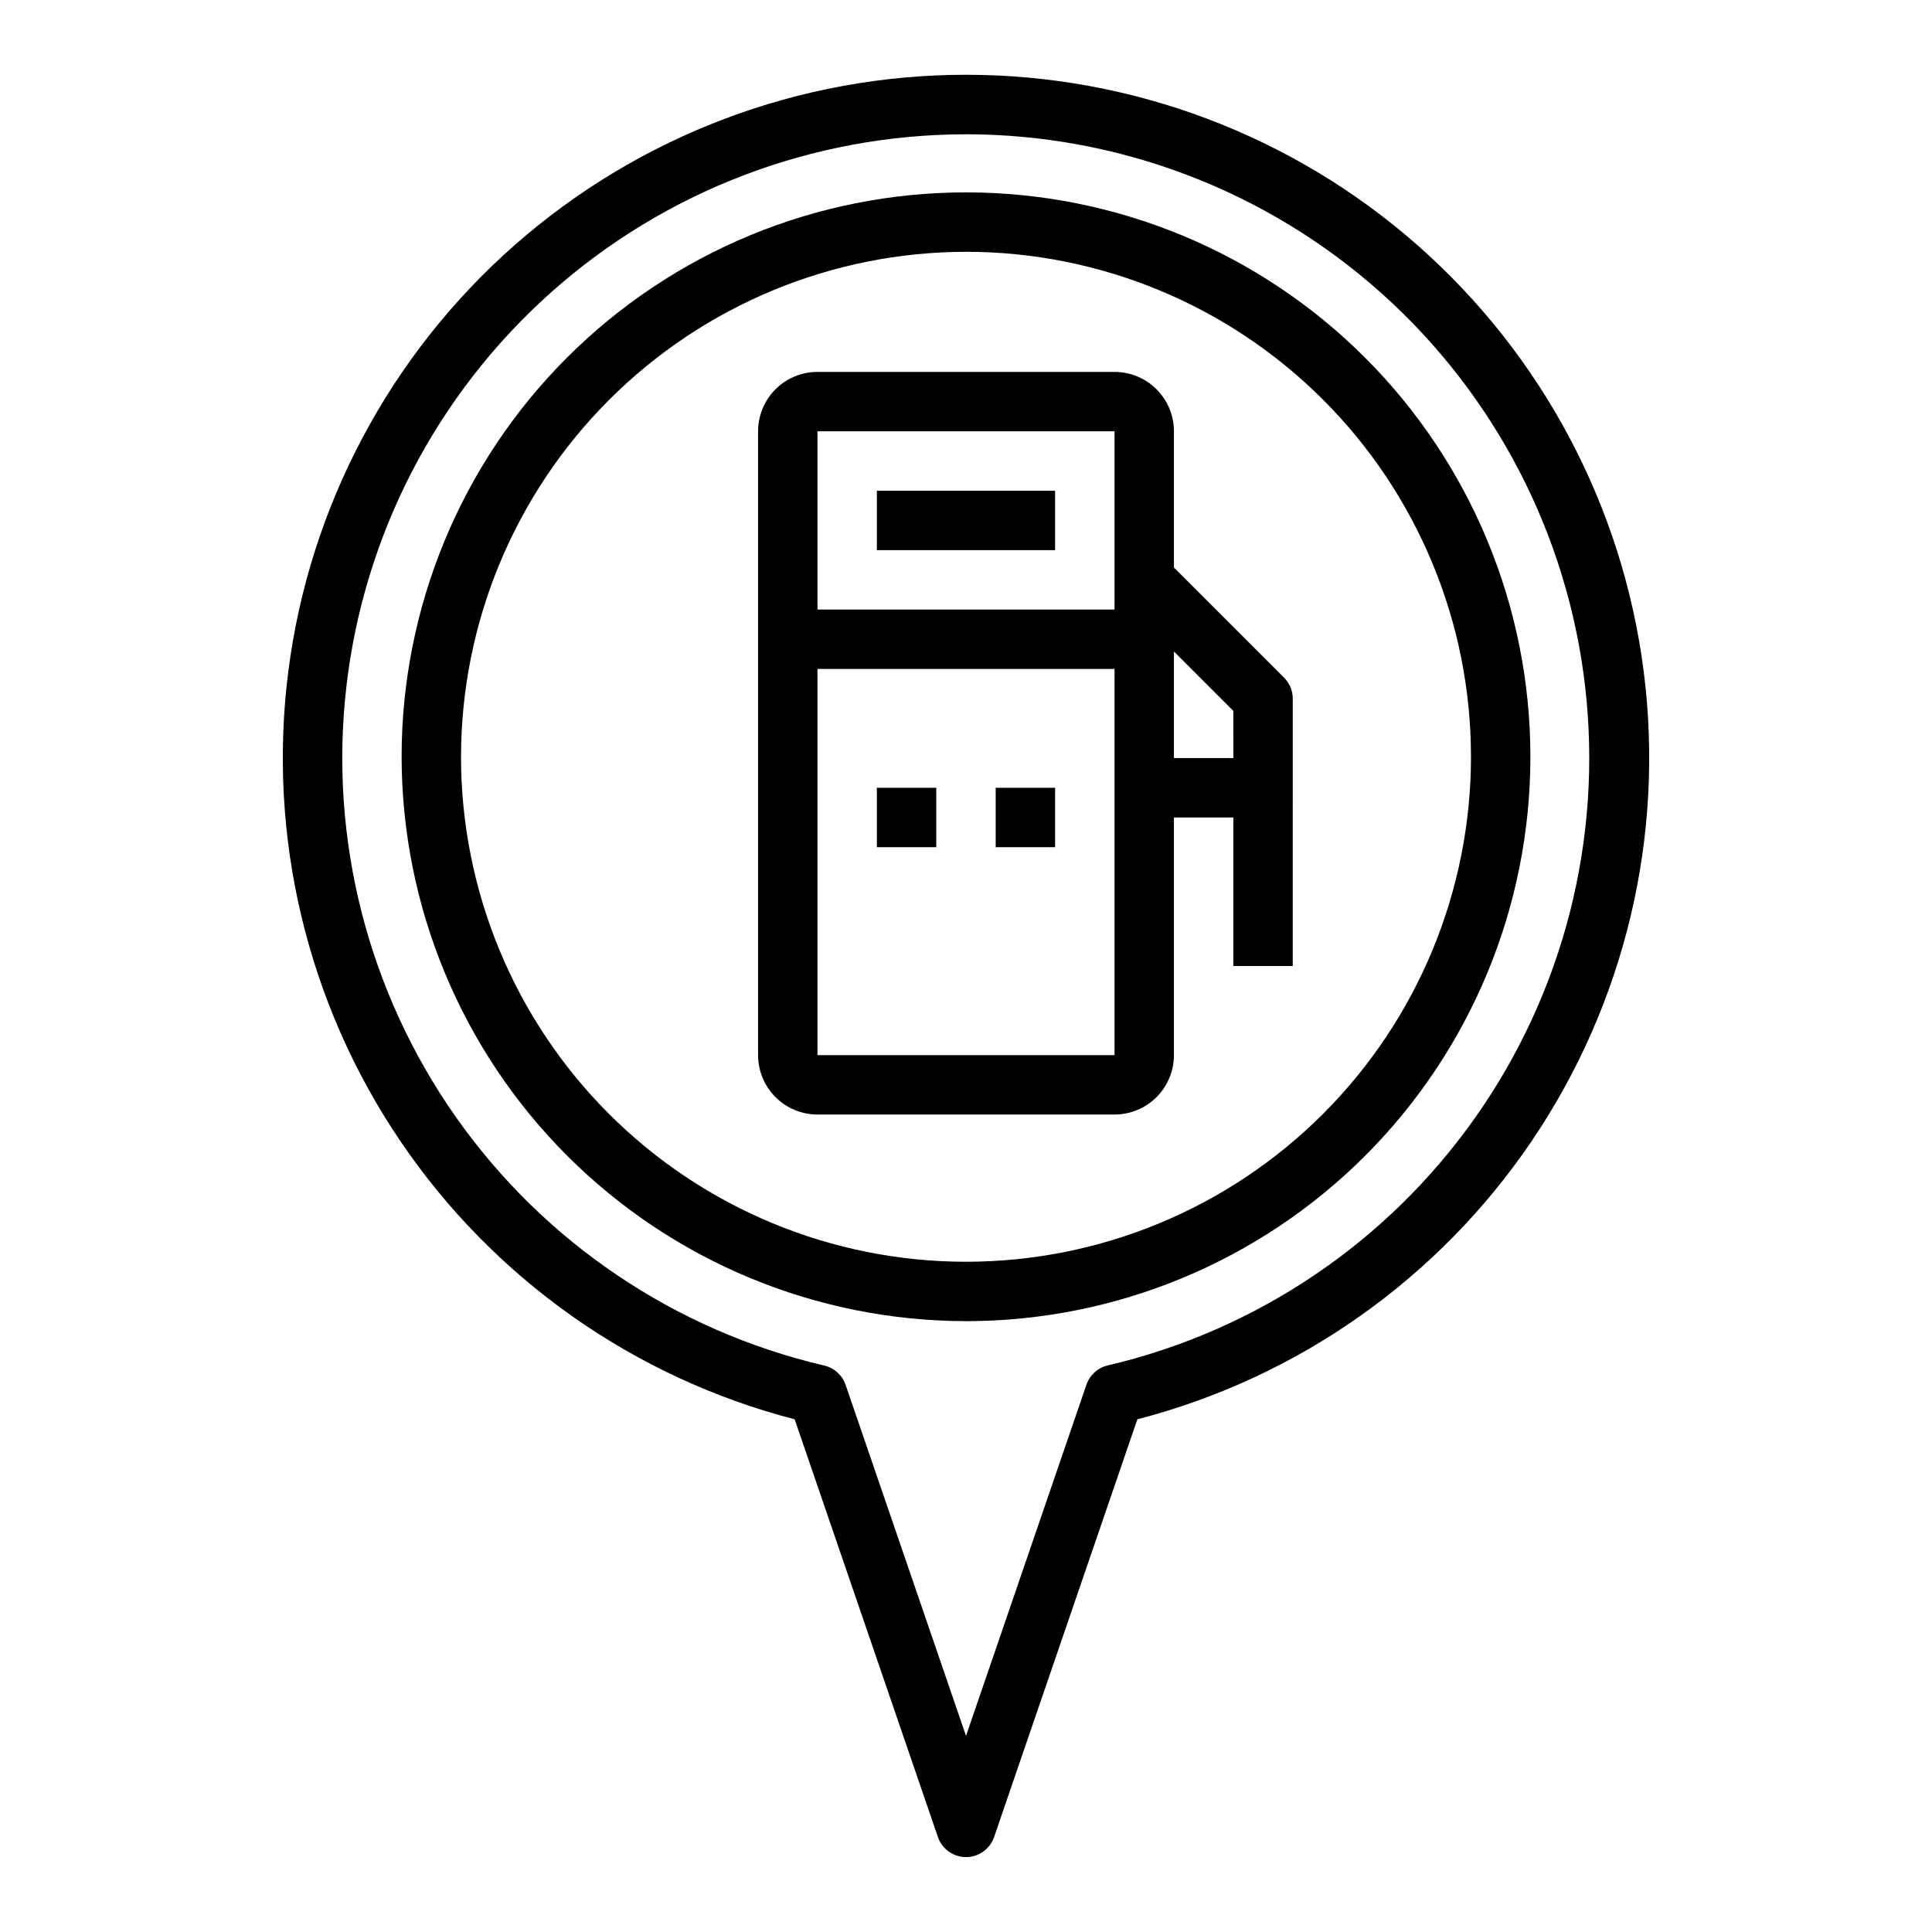 <?xml version="1.0" encoding="UTF-8"?>
<!-- Uploaded to: SVG Repo, www.svgrepo.com, Generator: SVG Repo Mixer Tools -->
<svg fill="#000000" width="800px" height="800px" version="1.1" viewBox="144 144 512 512" xmlns="http://www.w3.org/2000/svg">
 <g>
  <path d="m400 494.12c39.668 0 77.711-15.758 105.76-43.809 28.051-28.051 43.809-66.094 43.809-105.76 0-39.668-15.758-77.711-43.809-105.76-28.047-28.051-66.09-43.809-105.76-43.809s-77.711 15.758-105.76 43.809c-28.051 28.047-43.809 66.09-43.809 105.76 0.043 39.656 15.816 77.672 43.855 105.71 28.039 28.039 66.059 43.812 105.71 43.855zm0-283.39c35.492 0 69.531 14.102 94.625 39.195 25.098 25.098 39.199 59.137 39.199 94.629 0 35.492-14.102 69.531-39.199 94.629-25.094 25.098-59.133 39.195-94.625 39.195s-69.531-14.098-94.629-39.195-39.195-59.137-39.195-94.629c0.039-35.48 14.148-69.496 39.238-94.582 25.09-25.09 59.105-39.203 94.586-39.242z"/>
  <path d="m354.59 520.13 37.965 110.7c1.09 3.184 4.082 5.32 7.449 5.32 3.363 0 6.356-2.137 7.445-5.32l37.965-110.7h0.004c42.645-11.051 79.801-37.27 104.5-73.746 24.703-36.48 35.258-80.711 29.688-124.41-5.57-43.699-26.883-83.871-59.941-112.98-33.062-29.117-75.605-45.18-119.66-45.18s-86.598 16.062-119.66 45.18c-33.062 29.113-54.375 69.285-59.945 112.98-5.57 43.703 4.984 87.934 29.688 124.41 24.703 36.477 61.855 62.695 104.5 73.746zm45.414-340.55c40.543 0.035 79.656 14.969 109.91 41.961 30.25 26.992 49.531 64.16 54.168 104.44 4.637 40.277-5.688 80.855-29.012 114.02-23.324 33.164-58.02 56.598-97.496 65.852-2.641 0.613-4.781 2.547-5.66 5.113l-31.91 93.059-31.914-93.027c-0.879-2.566-3.019-4.5-5.66-5.113-39.504-9.227-74.238-32.652-97.59-65.824-23.352-33.172-33.691-73.77-29.051-114.07s23.938-77.488 54.219-104.48c30.277-26.996 69.43-41.914 110-41.918z"/>
  <path d="m360.64 439.36h78.723c4.176 0 8.18-1.66 11.133-4.613 2.953-2.953 4.609-6.957 4.609-11.133v-62.977h15.742v39.359h15.742l0.004-70.848c0-2.086-0.828-4.086-2.305-5.562l-29.184-29.184v-36.102c0-4.176-1.656-8.18-4.609-11.133-2.953-2.953-6.957-4.609-11.133-4.609h-78.723c-4.176 0-8.18 1.656-11.133 4.609-2.949 2.953-4.609 6.957-4.609 11.133v165.31c0 4.176 1.66 8.18 4.609 11.133 2.953 2.953 6.957 4.613 11.133 4.613zm94.465-122.7 15.742 15.742 0.004 12.488h-15.746zm-94.465-58.363h78.723v47.23l-78.723 0.004zm0 62.977h78.723v102.34h-78.723z"/>
  <path d="m376.38 274.05h47.23v15.742h-47.23z"/>
  <path d="m376.38 352.77h15.742v15.742h-15.742z"/>
  <path d="m407.87 352.77h15.742v15.742h-15.742z"/>
 </g>
</svg>